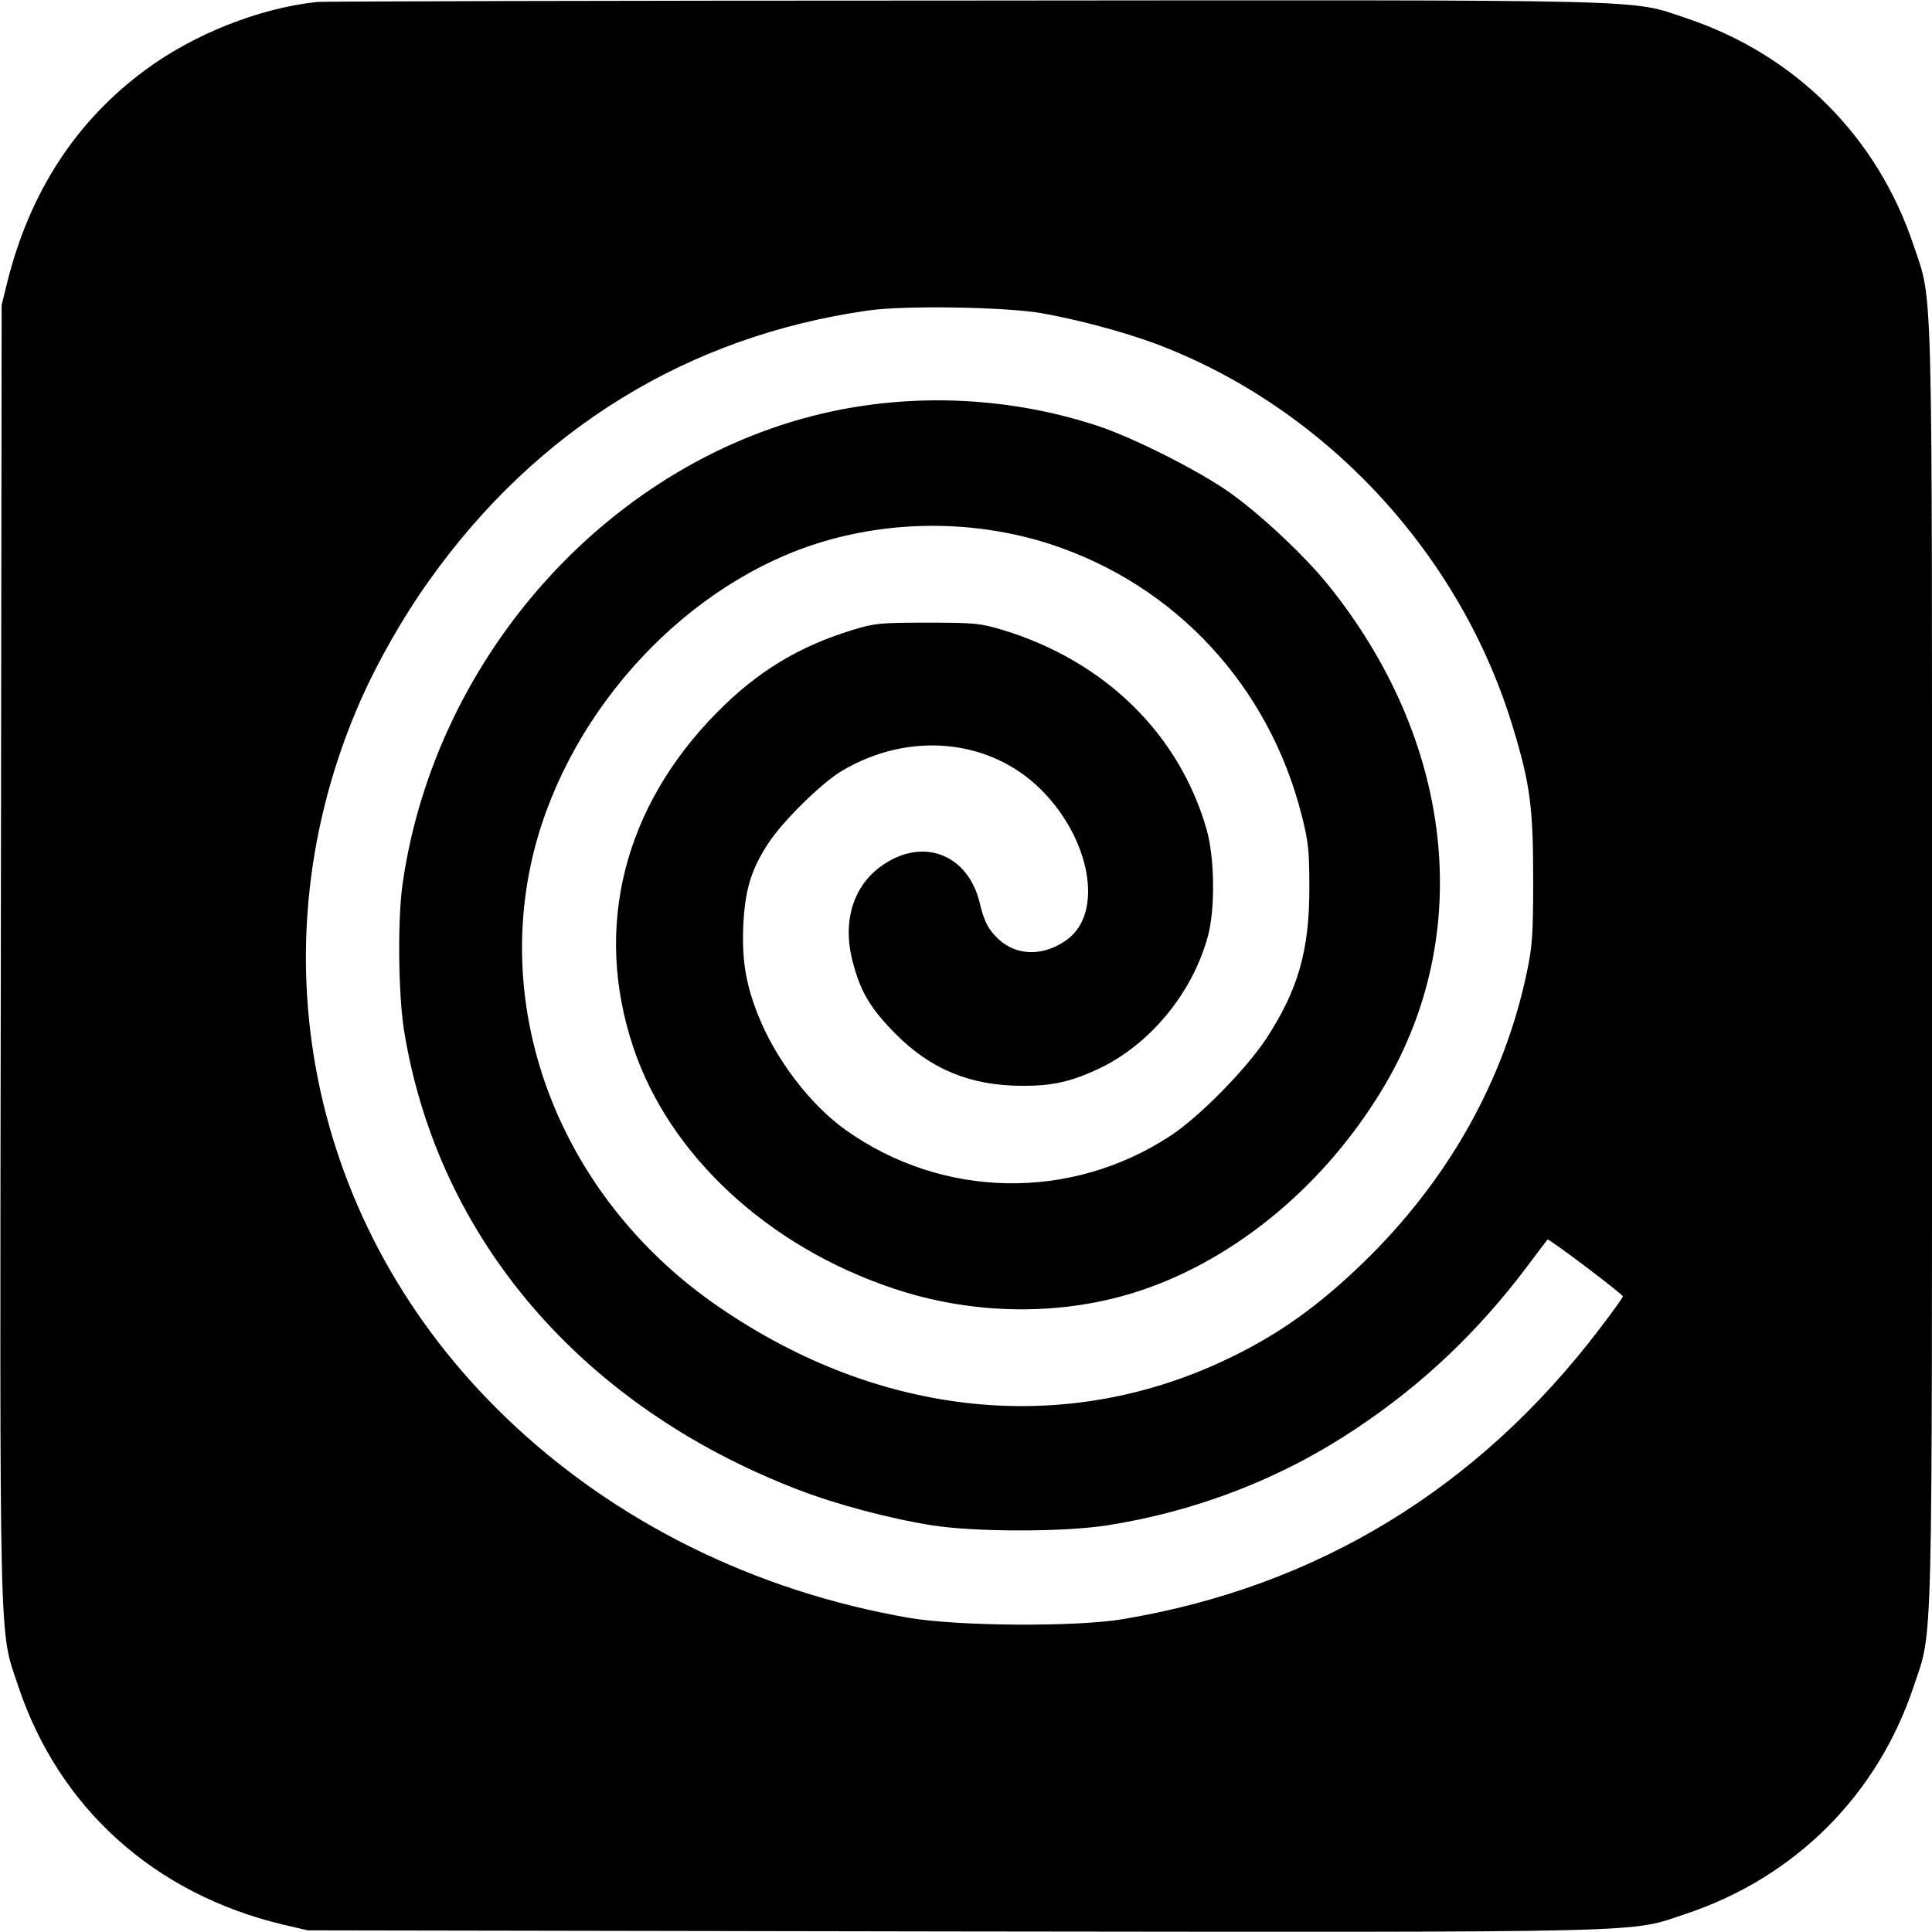 <?xml version="1.0" standalone="no"?>
<!DOCTYPE svg PUBLIC "-//W3C//DTD SVG 20010904//EN"
 "http://www.w3.org/TR/2001/REC-SVG-20010904/DTD/svg10.dtd">
<svg version="1.0" xmlns="http://www.w3.org/2000/svg"
 width="700pt" height="700pt" viewBox="0 0 700 700"
 preserveAspectRatio="xMidYMid meet">

<g transform="translate(0,700) scale(0.1,-0.1)"
fill="#000000" stroke="none">
<path d="M1150 6993 c-210 -22 -449 -117 -624 -247 -250 -184 -418 -442 -499
-766 l-21 -85 -3 -2340 c-4 -2600 -7 -2453 63 -2664 147 -441 493 -753 959
-864 l90 -21 2335 -4 c2595 -3 2448 -6 2659 64 395 132 694 430 825 825 70
209 66 67 66 2609 0 2542 4 2400 -66 2609 -131 395 -429 693 -824 825 -210 70
-64 66 -2621 64 -1267 0 -2320 -3 -2339 -5z m2620 -1127 c131 -23 297 -67 416
-111 613 -230 1107 -760 1297 -1395 61 -201 72 -287 72 -545 0 -201 -3 -244
-23 -338 -82 -392 -287 -756 -593 -1052 -161 -156 -305 -259 -484 -345 -588
-285 -1261 -219 -1848 183 -561 383 -827 1040 -672 1655 132 519 561 977 1052
1121 265 78 556 74 817 -10 455 -148 795 -515 913 -986 24 -94 27 -127 27
-263 0 -224 -41 -367 -156 -543 -74 -112 -242 -283 -347 -352 -361 -237 -826
-229 -1177 21 -128 91 -255 257 -318 418 -44 111 -58 197 -53 321 6 128 27
202 89 297 51 80 196 223 270 266 242 143 533 116 719 -68 180 -179 228 -445
97 -543 -85 -63 -184 -62 -251 1 -36 34 -51 63 -67 129 -37 160 -177 231 -316
160 -132 -67 -187 -207 -145 -370 29 -111 64 -170 156 -263 127 -128 270 -187
455 -188 110 -1 177 14 275 59 189 87 346 276 402 485 26 98 24 281 -5 384
-99 346 -368 610 -737 723 -84 25 -102 27 -275 27 -173 0 -191 -2 -273 -27
-194 -60 -341 -149 -487 -296 -341 -344 -451 -782 -305 -1217 131 -390 487
-720 941 -872 294 -99 619 -101 899 -7 349 117 673 389 881 741 329 556 250
1252 -204 1815 -84 104 -239 250 -353 332 -110 79 -355 203 -485 245 -308 101
-645 119 -962 51 -791 -170 -1433 -876 -1553 -1709 -19 -128 -16 -404 5 -534
122 -752 642 -1360 1424 -1662 139 -54 334 -106 492 -131 158 -24 472 -24 629
0 327 51 634 170 906 352 240 160 442 352 617 585 39 52 73 97 75 99 4 5 273
-198 273 -206 0 -4 -38 -57 -84 -117 -441 -580 -1026 -936 -1731 -1053 -171
-28 -593 -25 -770 5 -562 97 -1071 350 -1462 726 -718 690 -922 1705 -524
2604 60 135 153 299 244 426 391 551 939 888 1592 981 132 19 492 13 625 -9z"/>
</g>
</svg>
